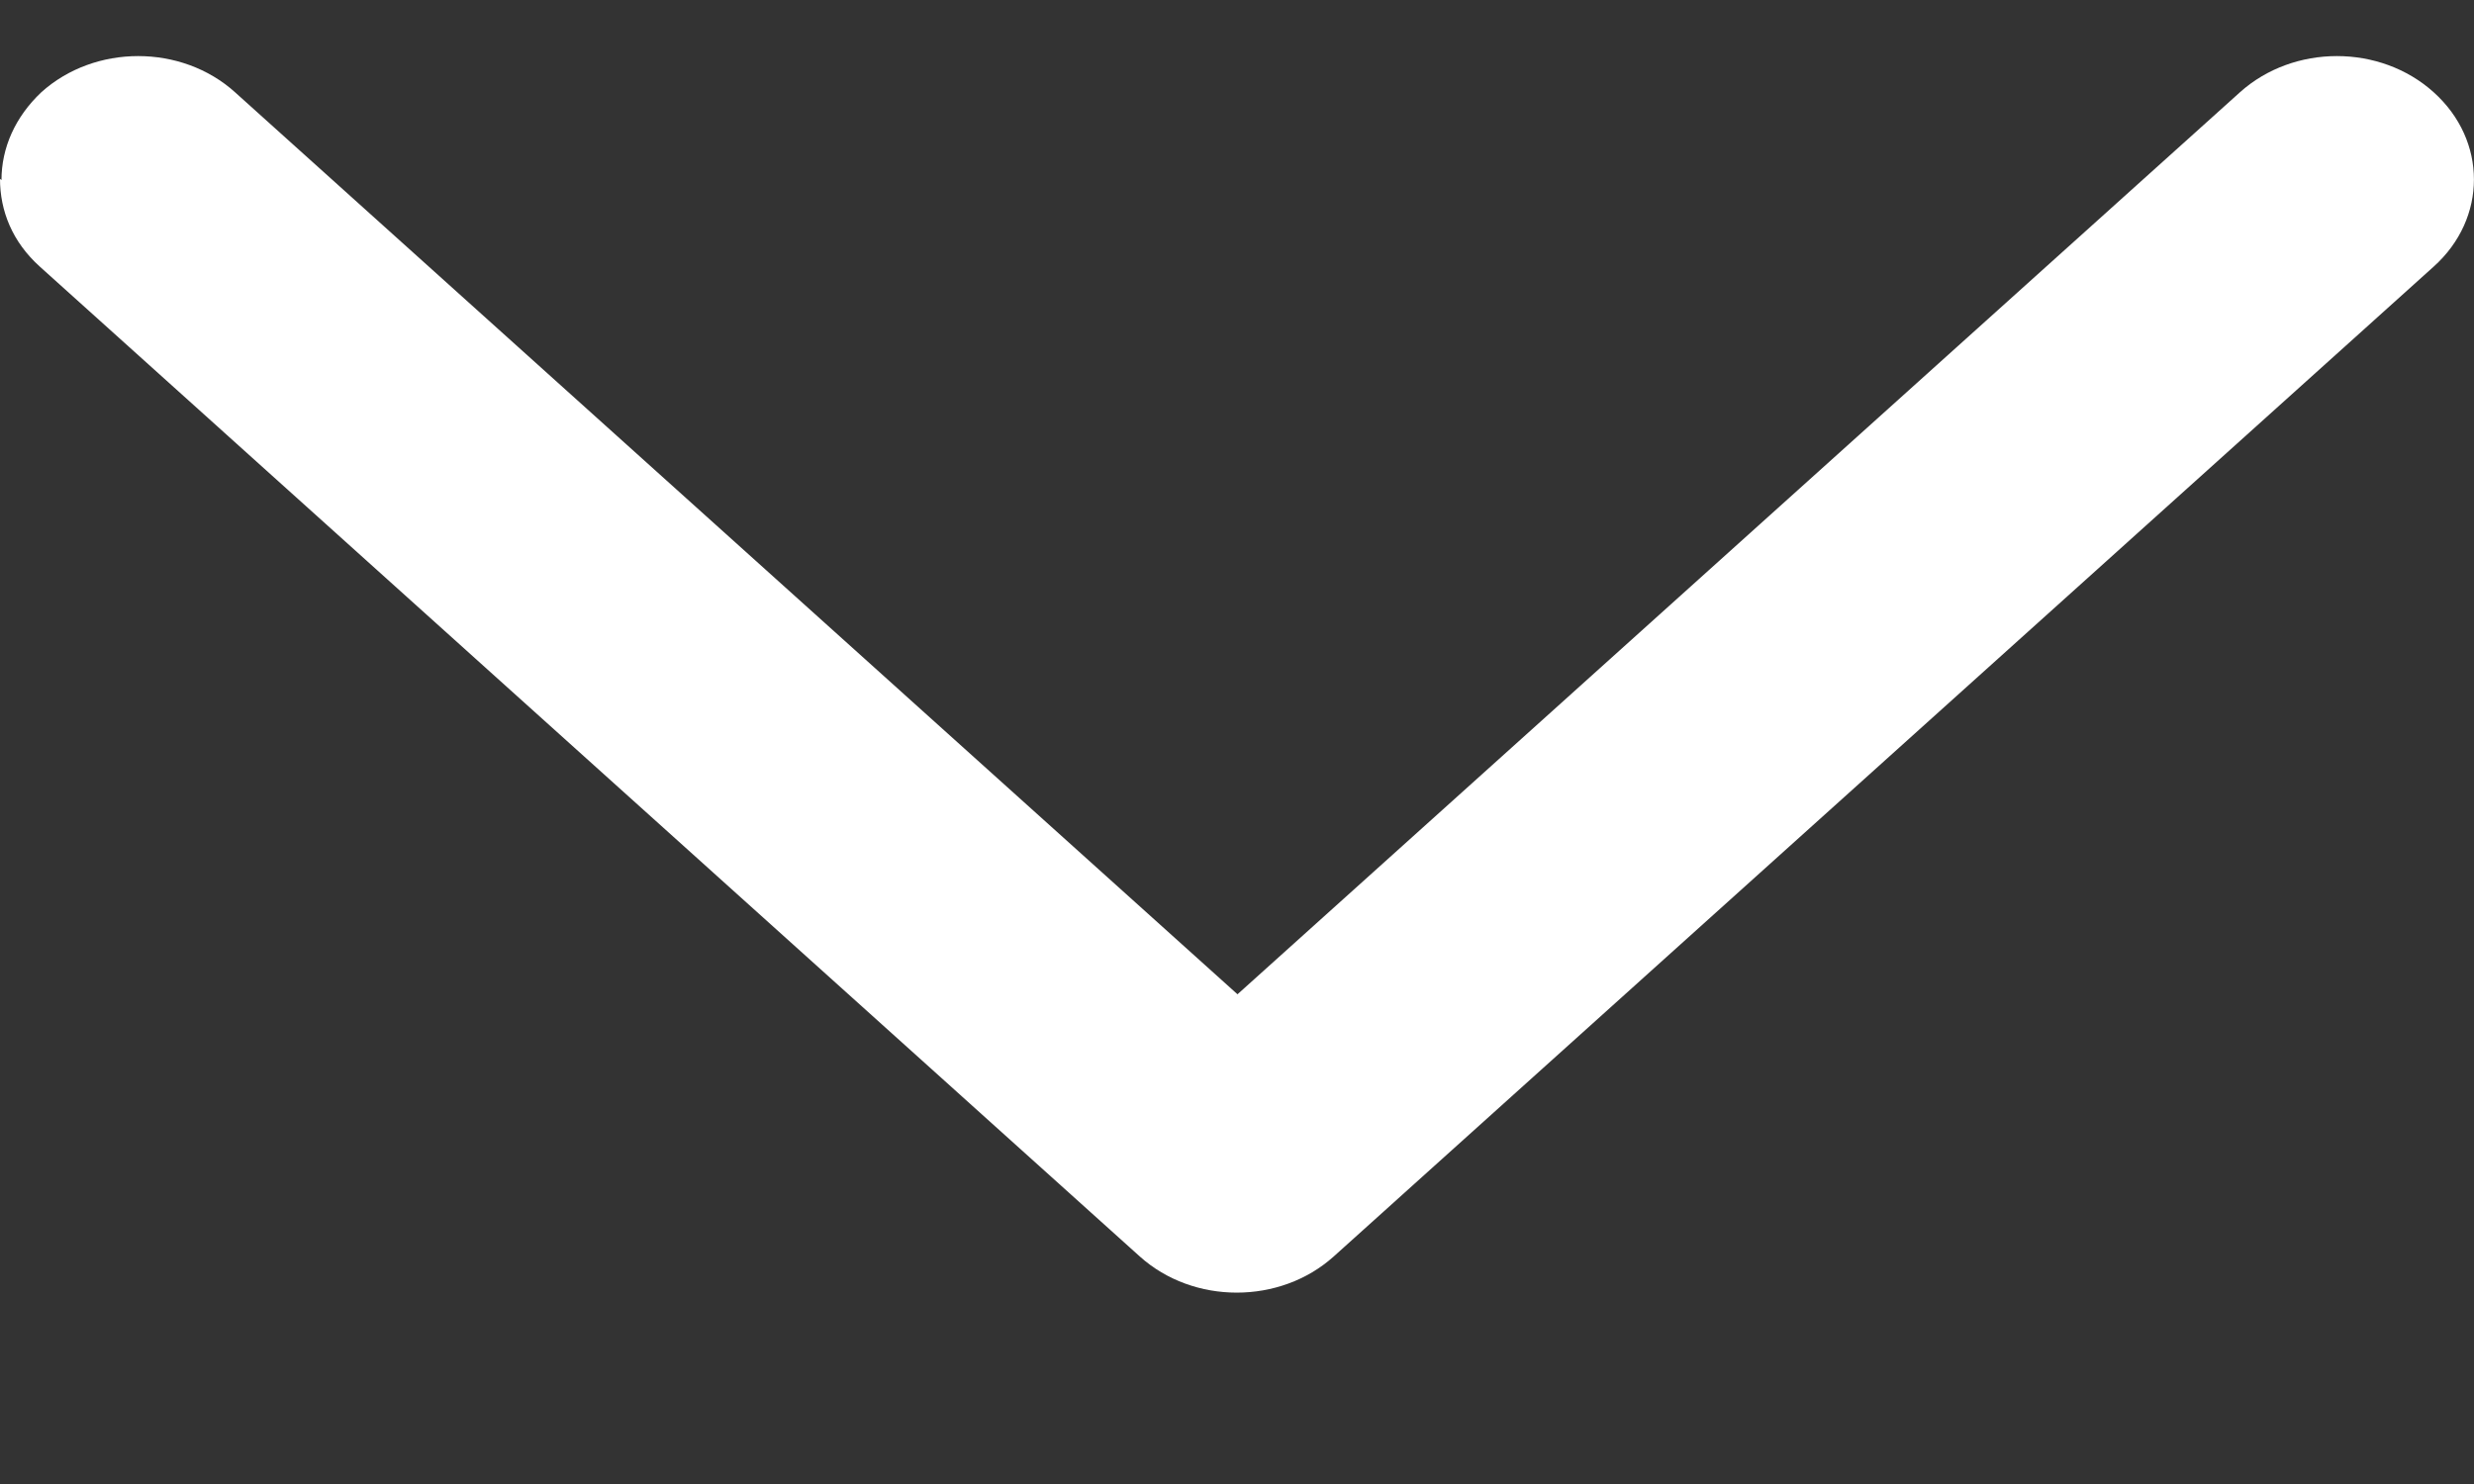 <svg width="10" height="6" viewBox="0 0 10 6" fill="none" xmlns="http://www.w3.org/2000/svg">
<rect x="0" y="0" width="10" height="6" fill="#333333" stroke="none"/>
<path d="M0.006 0.728C0.006 0.598 0.061 0.473 0.167 0.373C0.383 0.178 0.734 0.178 0.95 0.373L5.002 4.02L9.054 0.373C9.271 0.178 9.621 0.178 9.837 0.373C10.054 0.568 10.054 0.883 9.837 1.078L5.391 5.08C5.174 5.275 4.824 5.275 4.607 5.08L0.161 1.078C0.05 0.978 -2.73879e-08 0.853 -2.17026e-08 0.723L0.006 0.728Z" fill="white"/>
</svg>
